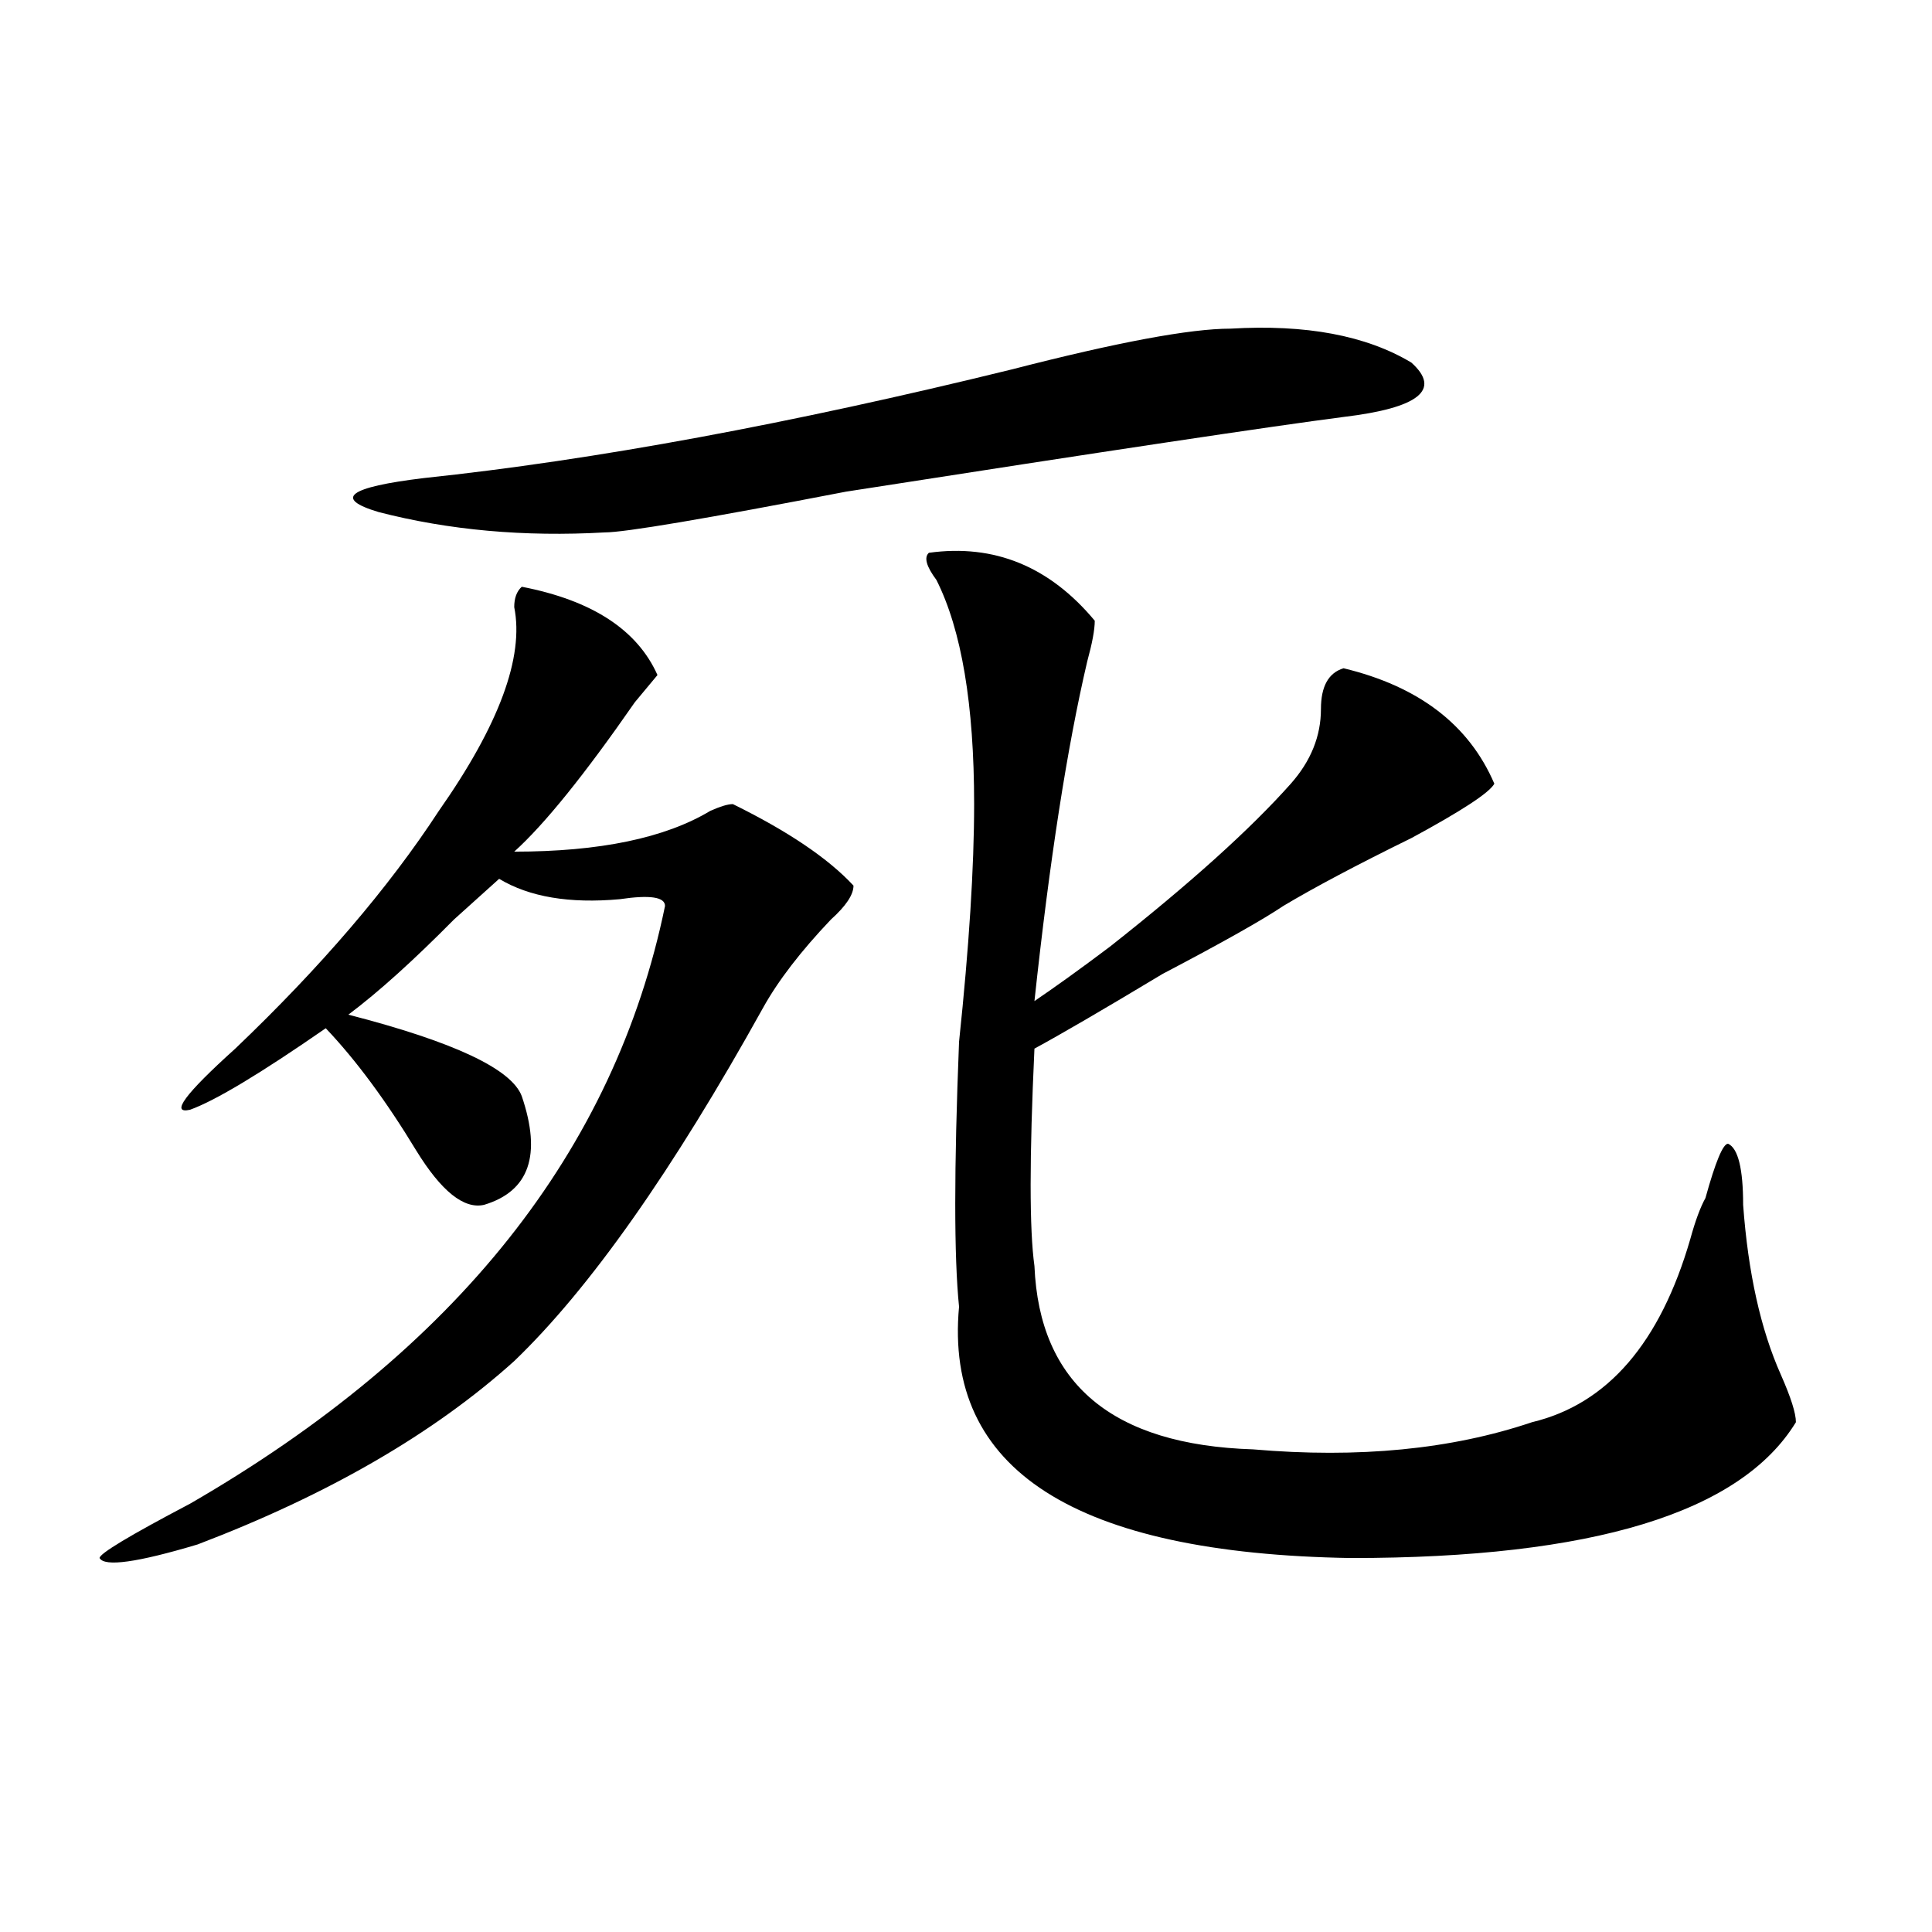 <?xml version="1.0" encoding="utf-8"?>
<!-- Generator: Adobe Illustrator 16.0.0, SVG Export Plug-In . SVG Version: 6.00 Build 0)  -->
<!DOCTYPE svg PUBLIC "-//W3C//DTD SVG 1.1//EN" "http://www.w3.org/Graphics/SVG/1.1/DTD/svg11.dtd">
<svg version="1.1" id="图层_1" xmlns="http://www.w3.org/2000/svg" xmlns:xlink="http://www.w3.org/1999/xlink" x="0px" y="0px"
	 width="1000px" height="1000px" viewBox="0 0 1000 1000" enable-background="new 0 0 1000 1000" xml:space="preserve">
<path d="M270.066,303.703c36.401,7.031,59.815,22.302,70.242,45.703l-11.707,14.063c-26.036,37.519-46.828,63.281-62.438,77.344
	c44.206,0,78.047-7.031,101.461-21.094c5.183-2.308,9.085-3.516,11.707-3.516c28.597,14.063,49.389,28.125,62.438,42.188
	c0,4.724-3.902,10.547-11.707,17.578c-15.609,16.425-27.316,31.641-35.121,45.703c-46.828,84.375-89.754,145.349-128.777,182.813
	c-41.646,37.519-96.278,69.159-163.898,94.922c-31.219,9.338-48.17,11.7-50.73,7.031c0-2.308,15.609-11.7,46.828-28.125
	C236.226,698.661,318.175,595.5,344.211,468.938c0-4.669-7.805-5.823-23.414-3.516c-26.036,2.362-46.828-1.153-62.438-10.547
	c-5.244,4.724-13.049,11.755-23.414,21.094c-20.854,21.094-39.023,37.519-54.633,49.219c54.633,14.063,84.51,28.125,89.754,42.188
	c10.365,30.487,3.902,49.219-19.512,56.25c-10.427,2.362-22.134-7.031-35.121-28.125c-15.609-25.763-31.219-46.856-46.828-63.281
	c-33.841,23.456-57.255,37.519-70.242,42.188c-10.427,2.362-2.622-8.185,23.414-31.641c44.206-42.188,79.327-83.167,105.363-123.047
	c31.219-44.495,44.206-79.651,39.023-105.469C266.164,309.581,267.444,306.065,270.066,303.703z M636.887,170.109
	c39.023-2.308,70.242,3.516,93.656,17.578c15.609,14.063,3.902,23.456-35.121,28.125c-36.463,4.724-122.314,17.578-257.555,38.672
	c-72.864,14.063-114.51,21.094-124.875,21.094c-41.646,2.362-80.669-1.153-117.07-10.547c-23.414-7.031-15.609-12.854,23.414-17.578
	c88.412-9.339,189.873-28.125,304.383-56.25C578.352,177.141,616.033,170.109,636.887,170.109z M480.793,286.125
	c33.779-4.669,62.438,7.031,85.852,35.156c0,4.724-1.342,11.755-3.902,21.094c-10.427,44.55-19.512,103.161-27.316,175.781
	c10.365-7.031,23.414-16.37,39.023-28.125c41.584-32.794,72.803-60.919,93.656-84.375c10.365-11.7,15.609-24.609,15.609-38.672
	c0-11.7,3.902-18.731,11.707-21.094c39.023,9.394,64.998,29.333,78.047,59.766c-2.622,4.724-16.951,14.063-42.926,28.125
	c-28.658,14.063-50.73,25.817-66.34,35.156c-10.427,7.031-31.219,18.786-62.438,35.156c-31.219,18.786-53.353,31.641-66.34,38.672
	c-2.622,56.25-2.622,93.769,0,112.5c2.561,60.974,40.304,92.614,113.168,94.922c54.633,4.724,102.741,0,144.387-14.063
	c39.023-9.339,66.34-40.979,81.949-94.922c2.561-9.339,5.183-16.37,7.805-21.094c5.183-18.731,9.085-28.125,11.707-28.125
	c5.183,2.362,7.805,12.909,7.805,31.641c2.561,35.156,9.085,64.489,19.512,87.891c5.183,11.755,7.805,19.94,7.805,24.609
	c-28.658,46.911-105.363,70.313-230.238,70.313c-143.106-2.308-210.727-45.703-202.922-130.078
	c-2.622-25.763-2.622-71.466,0-137.109c5.183-49.219,7.805-90.198,7.805-123.047c0-51.526-6.524-90.198-19.512-116.016
	C479.451,293.156,478.171,288.487,480.793,286.125z"/>
</svg>
